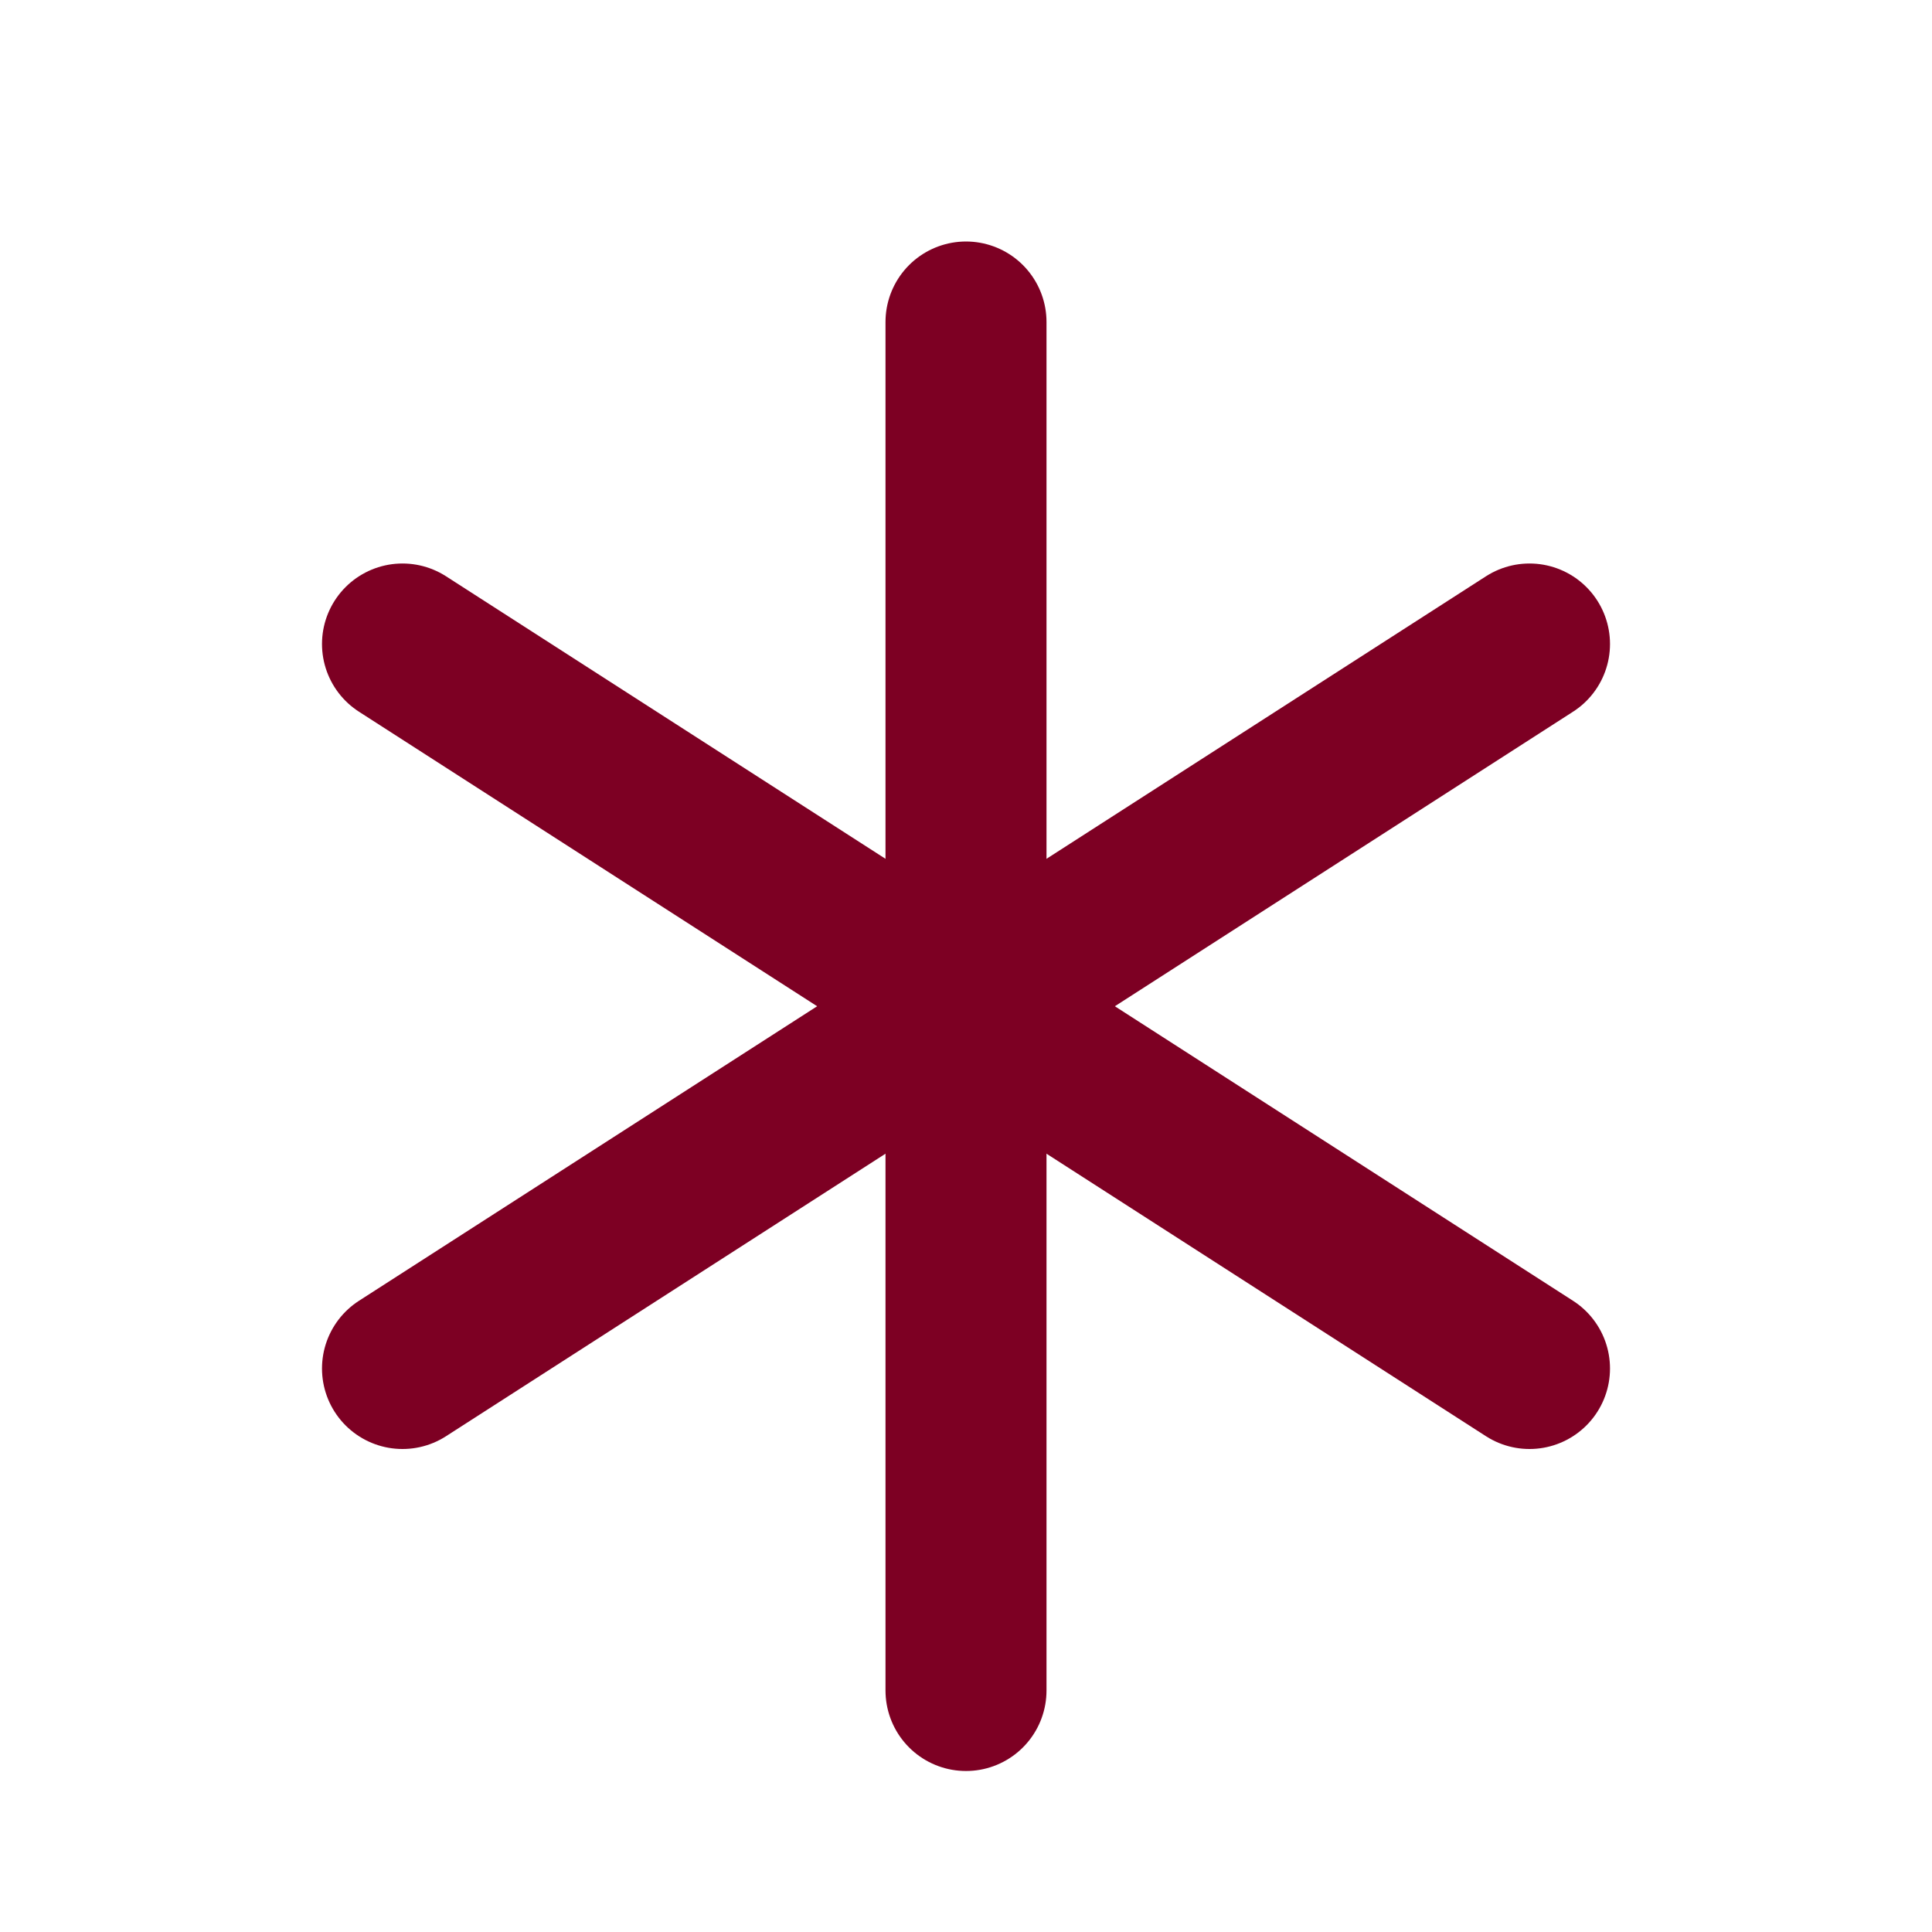 <?xml version="1.0" encoding="UTF-8"?> <svg xmlns="http://www.w3.org/2000/svg" width="24" height="24" viewBox="0 0 24 24" fill="none"> <path d="M12 4V21" stroke="#7D0023" stroke-width="2" stroke-linecap="round" stroke-linejoin="round"></path> <path d="M19 8L5 17" stroke="#7D0023" stroke-width="2" stroke-linecap="round" stroke-linejoin="round"></path> <path d="M5 8L19 17" stroke="#7D0023" stroke-width="2" stroke-linecap="round" stroke-linejoin="round"></path> </svg> 